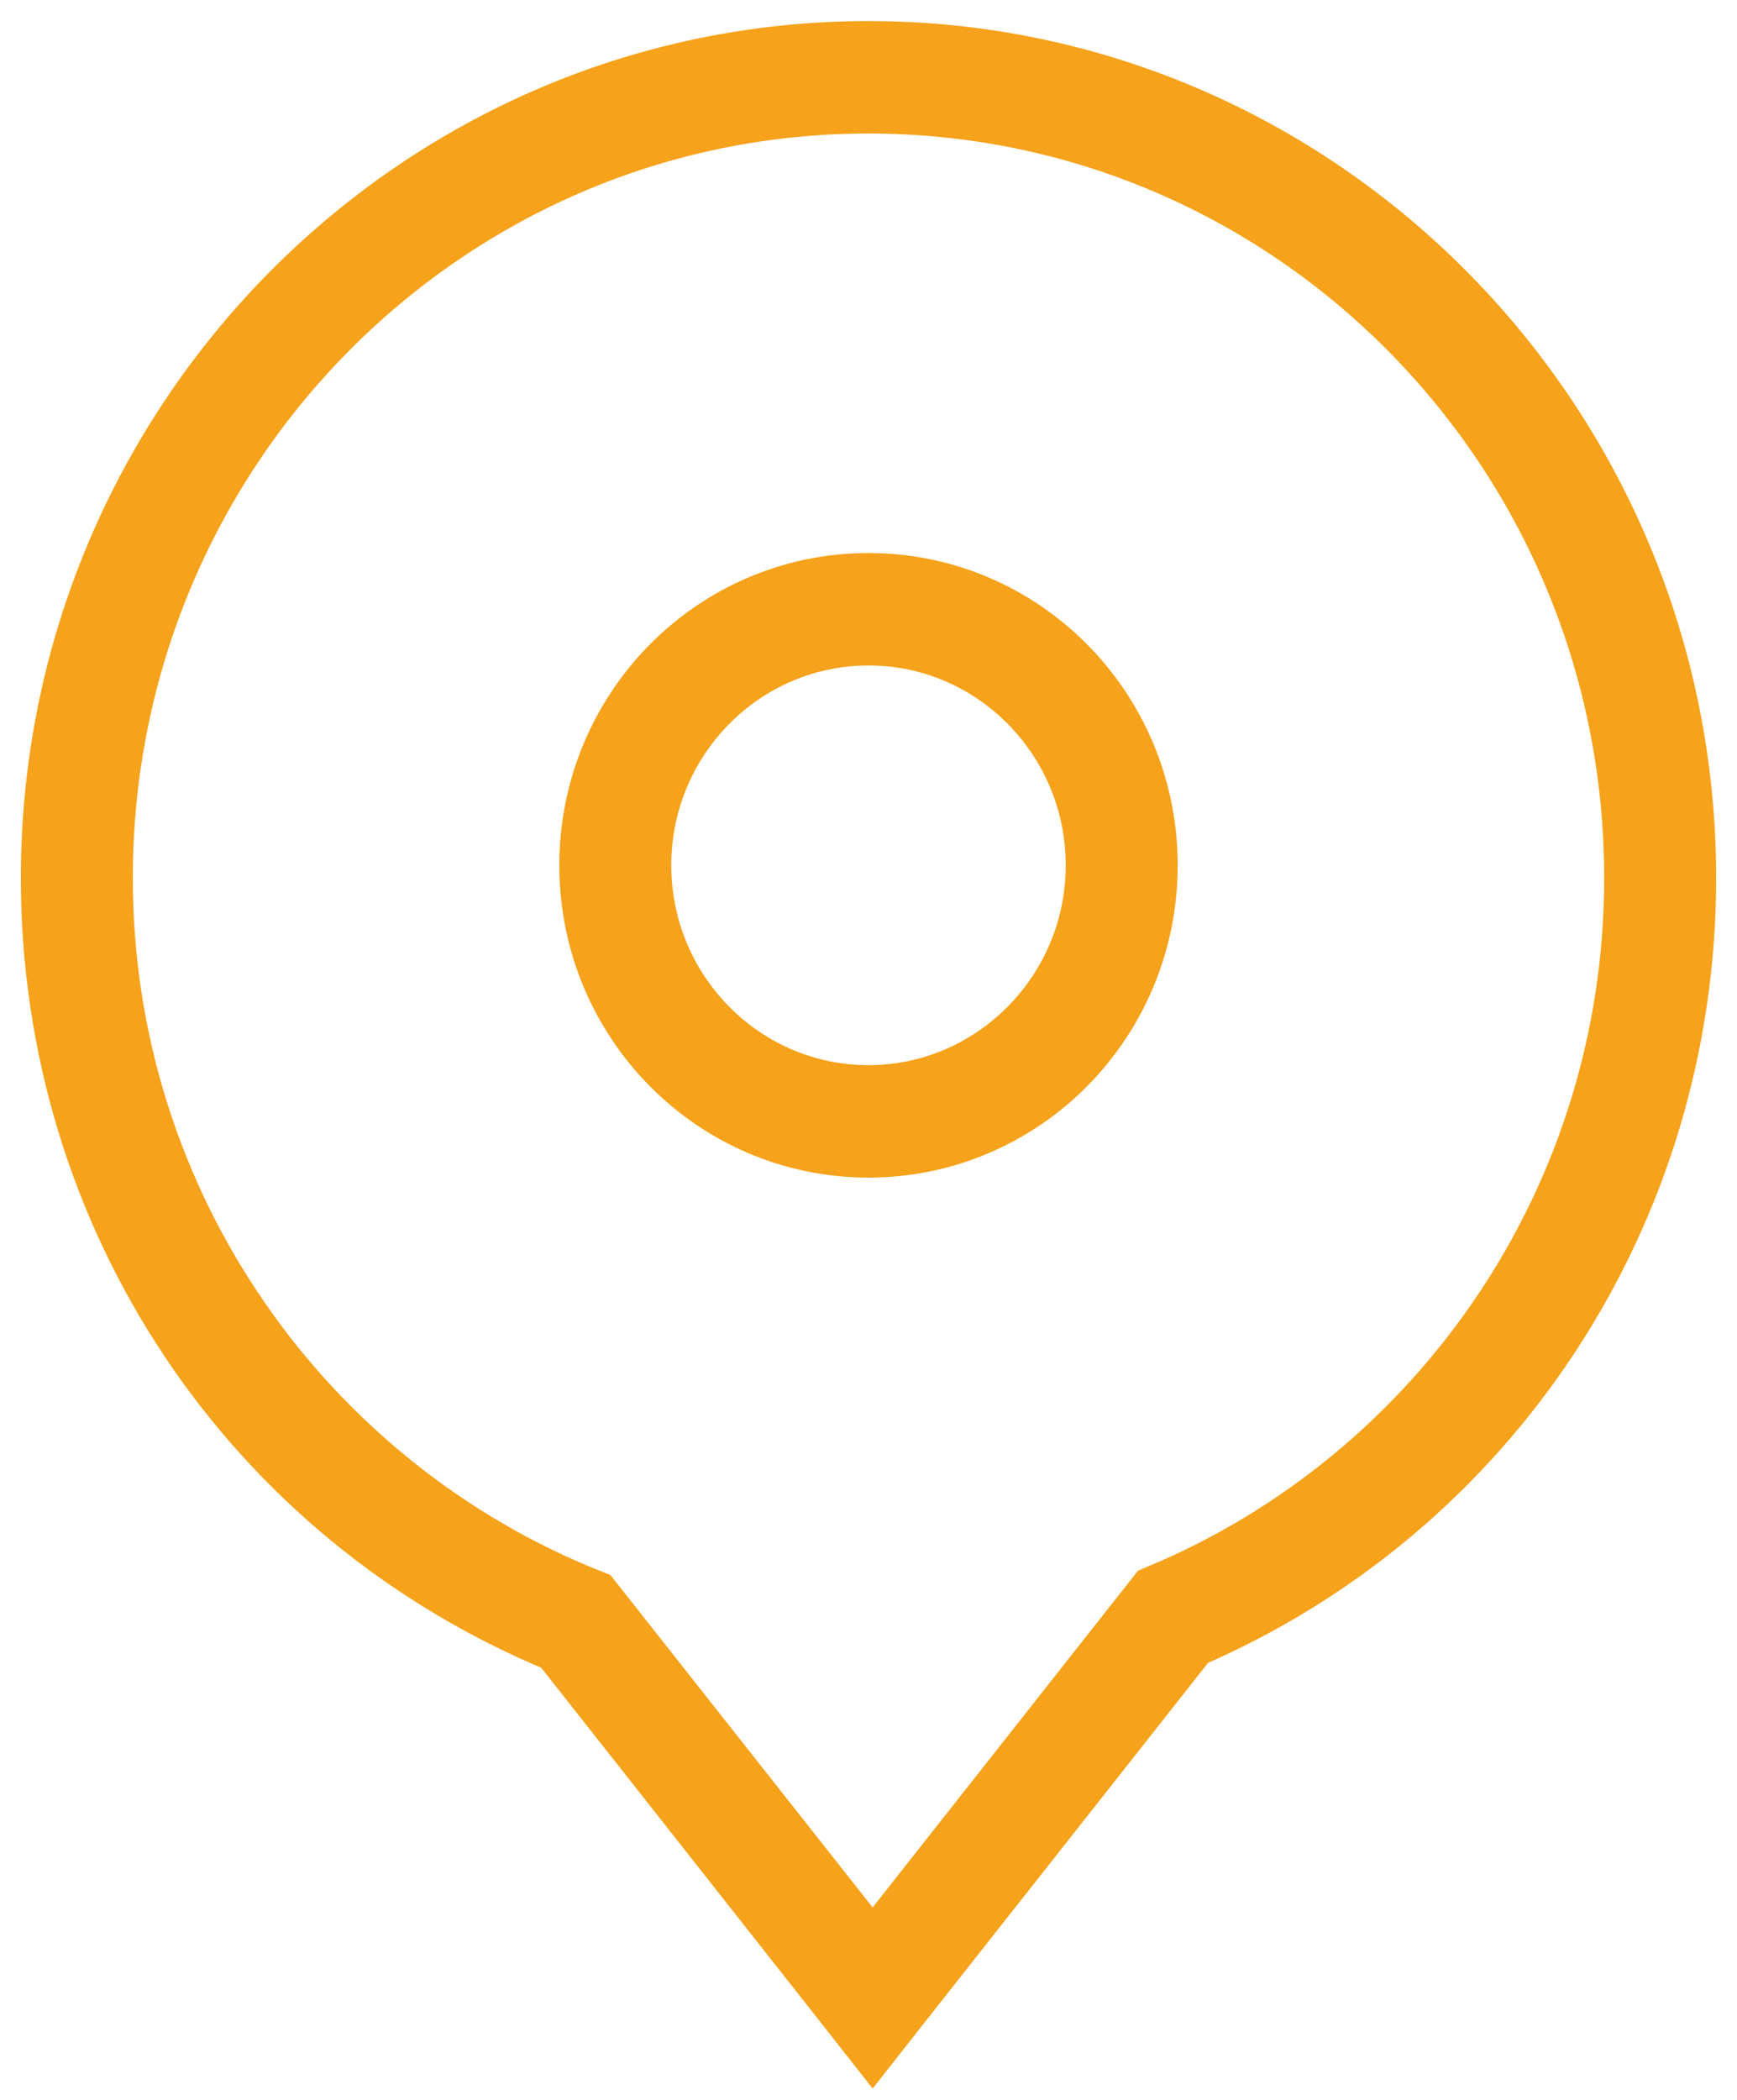<svg width="48" height="58" viewBox="0 0 48 58" fill="none" xmlns="http://www.w3.org/2000/svg">
<path d="M24 2.688C35.782 2.688 45.33 12.34 45.33 24.25C45.33 33.261 39.848 40.98 32.073 44.205L24.115 54.299L16.249 44.333C8.325 41.19 2.67 33.389 2.67 24.25C2.67 12.34 12.218 2.688 24 2.688ZM24 31.526C28.169 31.526 31.544 28.115 31.544 23.901C31.544 19.686 28.169 16.275 24 16.275C19.831 16.275 16.456 19.686 16.456 23.901C16.456 28.115 19.831 31.526 24 31.526ZM24 1.582C11.63 1.582 1.576 11.746 1.576 24.25C1.576 33.541 7.069 41.748 15.581 45.241L23.263 54.986L24.115 56.069L24.967 54.986L32.753 45.113C41.068 41.55 46.424 33.389 46.424 24.25C46.424 11.746 36.358 1.582 24 1.582ZM24 30.42C20.441 30.42 17.55 27.498 17.55 23.901C17.55 20.303 20.441 17.381 24 17.381C27.559 17.381 30.45 20.303 30.45 23.901C30.45 27.498 27.547 30.42 24 30.42Z" fill="#F6A21B" stroke="#F6A21B" stroke-width="2" stroke-miterlimit="10"/>
</svg>
